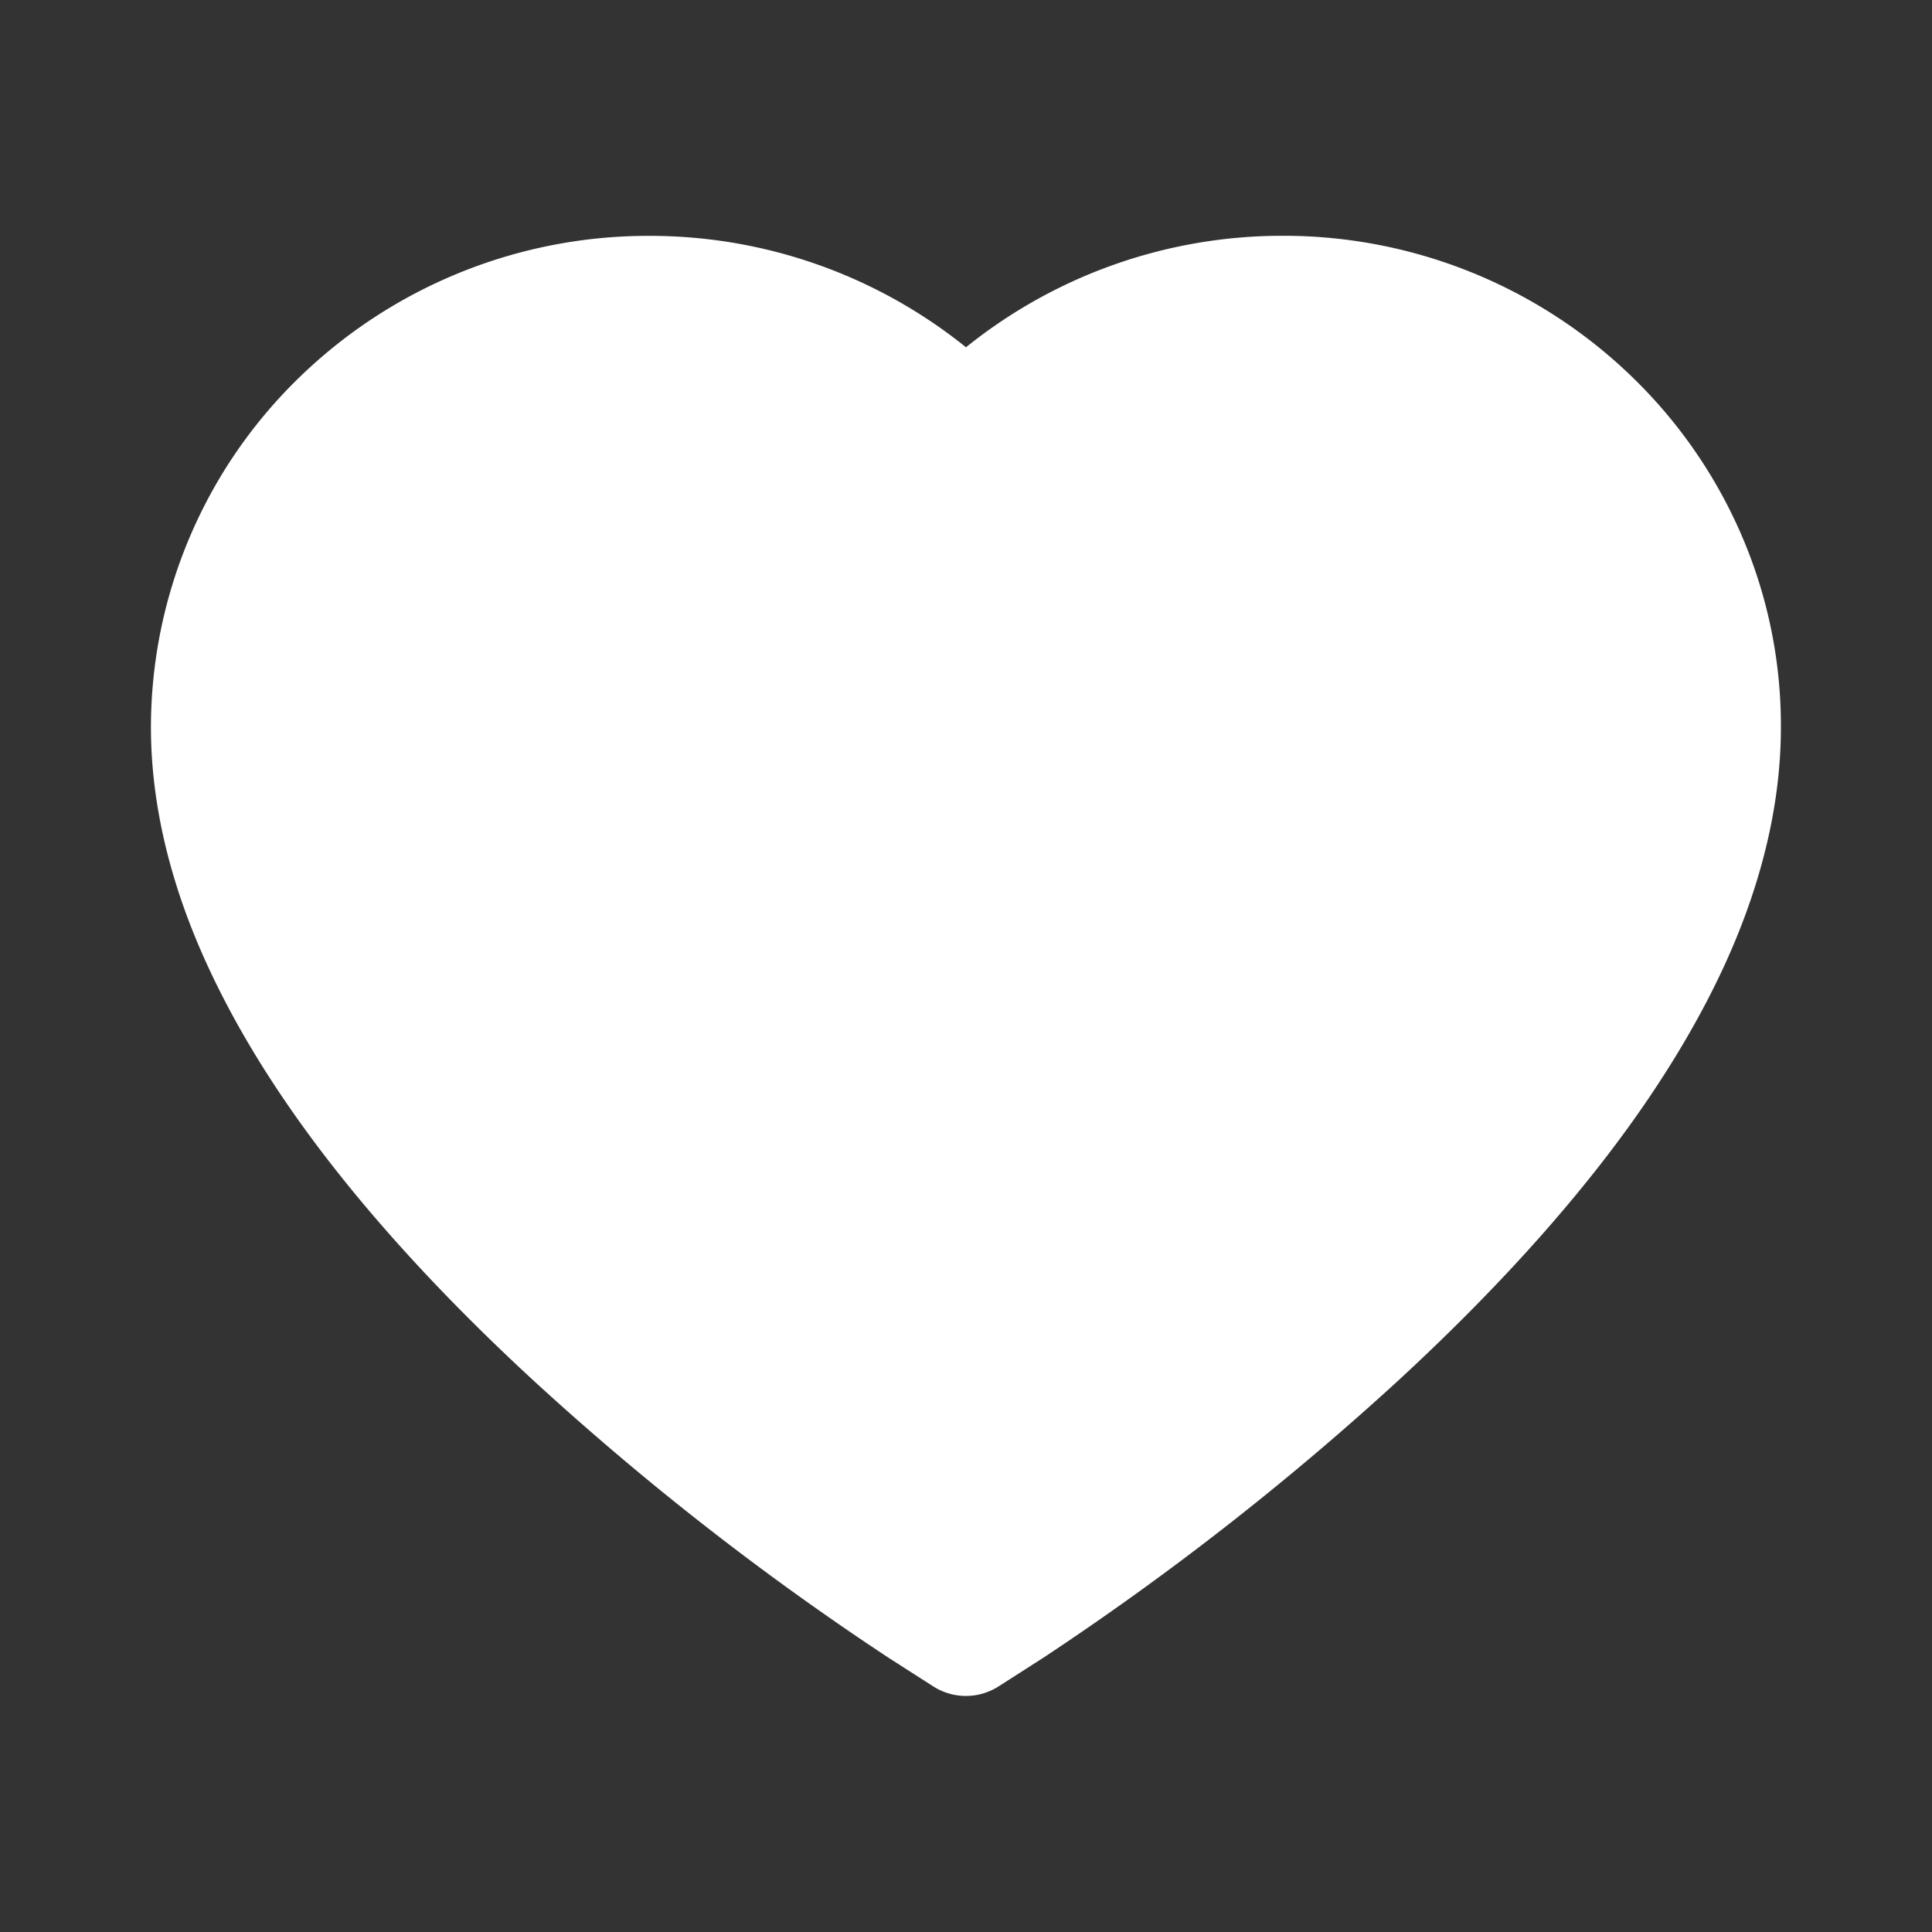 <svg width="24" height="24" fill="none" xmlns="http://www.w3.org/2000/svg"><rect width="100%" height="100%" fill="#333333" stroke="none"/><path d="M21.633 6.646a6.093 6.093 0 00-1.334-1.94 6.22 6.22 0 00-4.369-1.777A6.26 6.26 0 0012 4.314 6.26 6.26 0 008.07 2.93 6.219 6.219 0 003.7 4.706a6.057 6.057 0 00-1.825 4.328c0 .78.16 1.594.476 2.422.265.691.644 1.408 1.13 2.132.768 1.147 1.825 2.342 3.138 3.554a35.071 35.071 0 004.42 3.452l.556.356a.753.753 0 00.808 0l.556-.356a35.517 35.517 0 004.42-3.453c1.312-1.211 2.37-2.406 3.138-3.553.485-.724.867-1.441 1.13-2.132.316-.828.476-1.641.476-2.422a5.968 5.968 0 00-.49-2.388z" fill="#fff"/></svg>